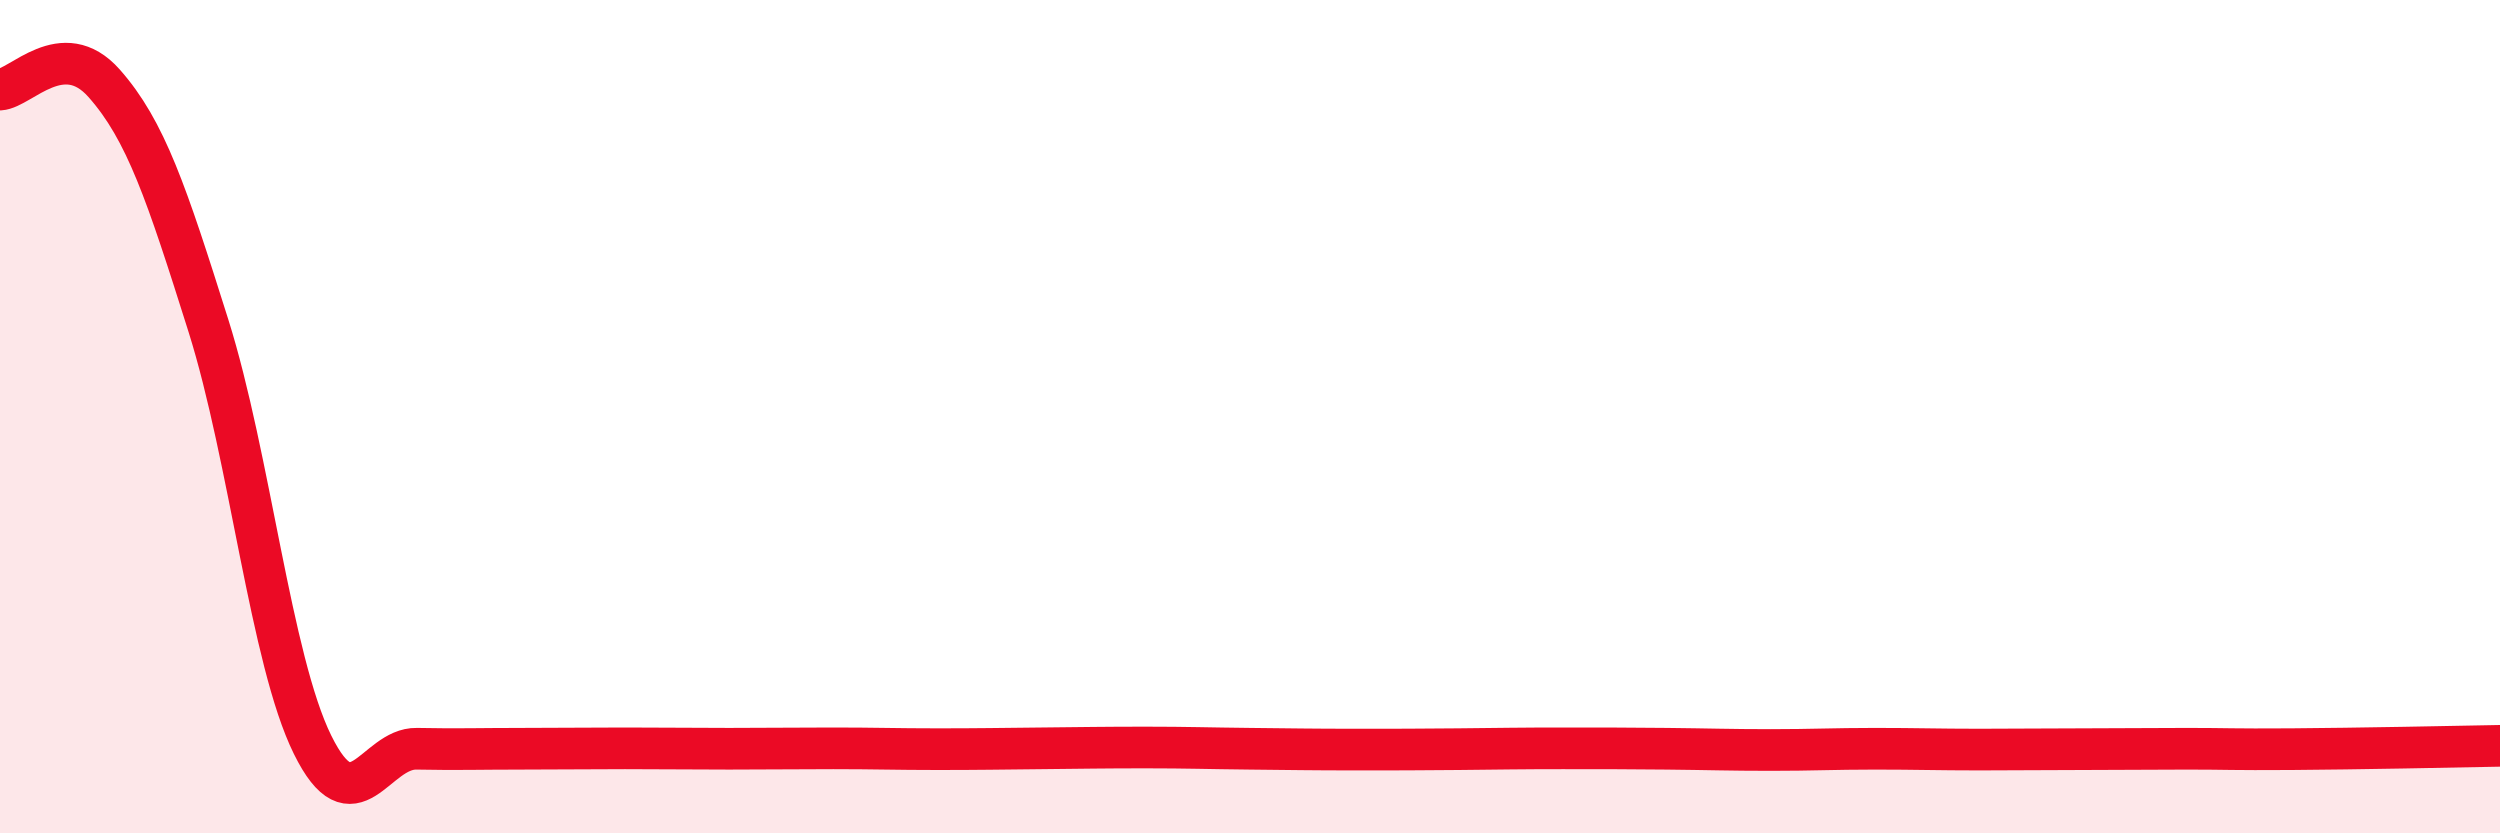 
    <svg width="60" height="20" viewBox="0 0 60 20" xmlns="http://www.w3.org/2000/svg">
      <path
        d="M 0,2.15 C 0.5,2.12 1.5,0.87 2.5,2 C 3.5,3.13 4,4.64 5,7.81 C 6,10.98 6.5,15.84 7.5,17.87 C 8.5,19.9 9,17.95 10,17.97 C 11,17.99 11.5,17.97 12.5,17.97 C 13.5,17.97 14,17.96 15,17.96 C 16,17.96 16.5,17.97 17.5,17.97 C 18.5,17.97 19,17.96 20,17.96 C 21,17.96 21.5,17.98 22.5,17.98 C 23.5,17.98 24,17.97 25,17.96 C 26,17.95 26.5,17.94 27.5,17.94 C 28.5,17.94 29,17.96 30,17.97 C 31,17.98 31.5,17.99 32.5,17.99 C 33.5,17.99 34,17.99 35,17.98 C 36,17.97 36.5,17.96 37.5,17.96 C 38.5,17.96 39,17.96 40,17.97 C 41,17.98 41.5,18 42.5,18 C 43.5,18 44,17.97 45,17.97 C 46,17.97 46.5,17.99 47.5,17.99 C 48.5,17.99 49,17.98 50,17.98 C 51,17.98 51.5,17.97 52.5,17.97 C 53.5,17.97 53.5,17.99 55,17.98 C 56.5,17.97 59,17.92 60,17.9L60 20L0 20Z"
        fill="#EB0A25"
        opacity="0.1"
        stroke-linecap="round"
        stroke-linejoin="round"
      />
      <path
        d="M 0,2.15 C 0.5,2.12 1.5,0.87 2.5,2 C 3.5,3.13 4,4.64 5,7.81 C 6,10.98 6.5,15.84 7.5,17.87 C 8.5,19.9 9,17.95 10,17.97 C 11,17.99 11.5,17.97 12.5,17.97 C 13.5,17.97 14,17.96 15,17.96 C 16,17.96 16.5,17.97 17.5,17.97 C 18.5,17.97 19,17.96 20,17.96 C 21,17.96 21.5,17.98 22.5,17.98 C 23.5,17.98 24,17.97 25,17.96 C 26,17.95 26.5,17.94 27.5,17.94 C 28.5,17.94 29,17.96 30,17.97 C 31,17.98 31.5,17.99 32.5,17.99 C 33.5,17.99 34,17.99 35,17.98 C 36,17.97 36.5,17.96 37.5,17.96 C 38.5,17.96 39,17.96 40,17.97 C 41,17.98 41.5,18 42.5,18 C 43.5,18 44,17.97 45,17.97 C 46,17.97 46.5,17.99 47.5,17.99 C 48.5,17.99 49,17.98 50,17.98 C 51,17.98 51.5,17.97 52.5,17.97 C 53.5,17.97 53.5,17.99 55,17.98 C 56.5,17.97 59,17.92 60,17.9"
        stroke="#EB0A25"
        stroke-width="1"
        fill="none"
        stroke-linecap="round"
        stroke-linejoin="round"
      />
    </svg>
  